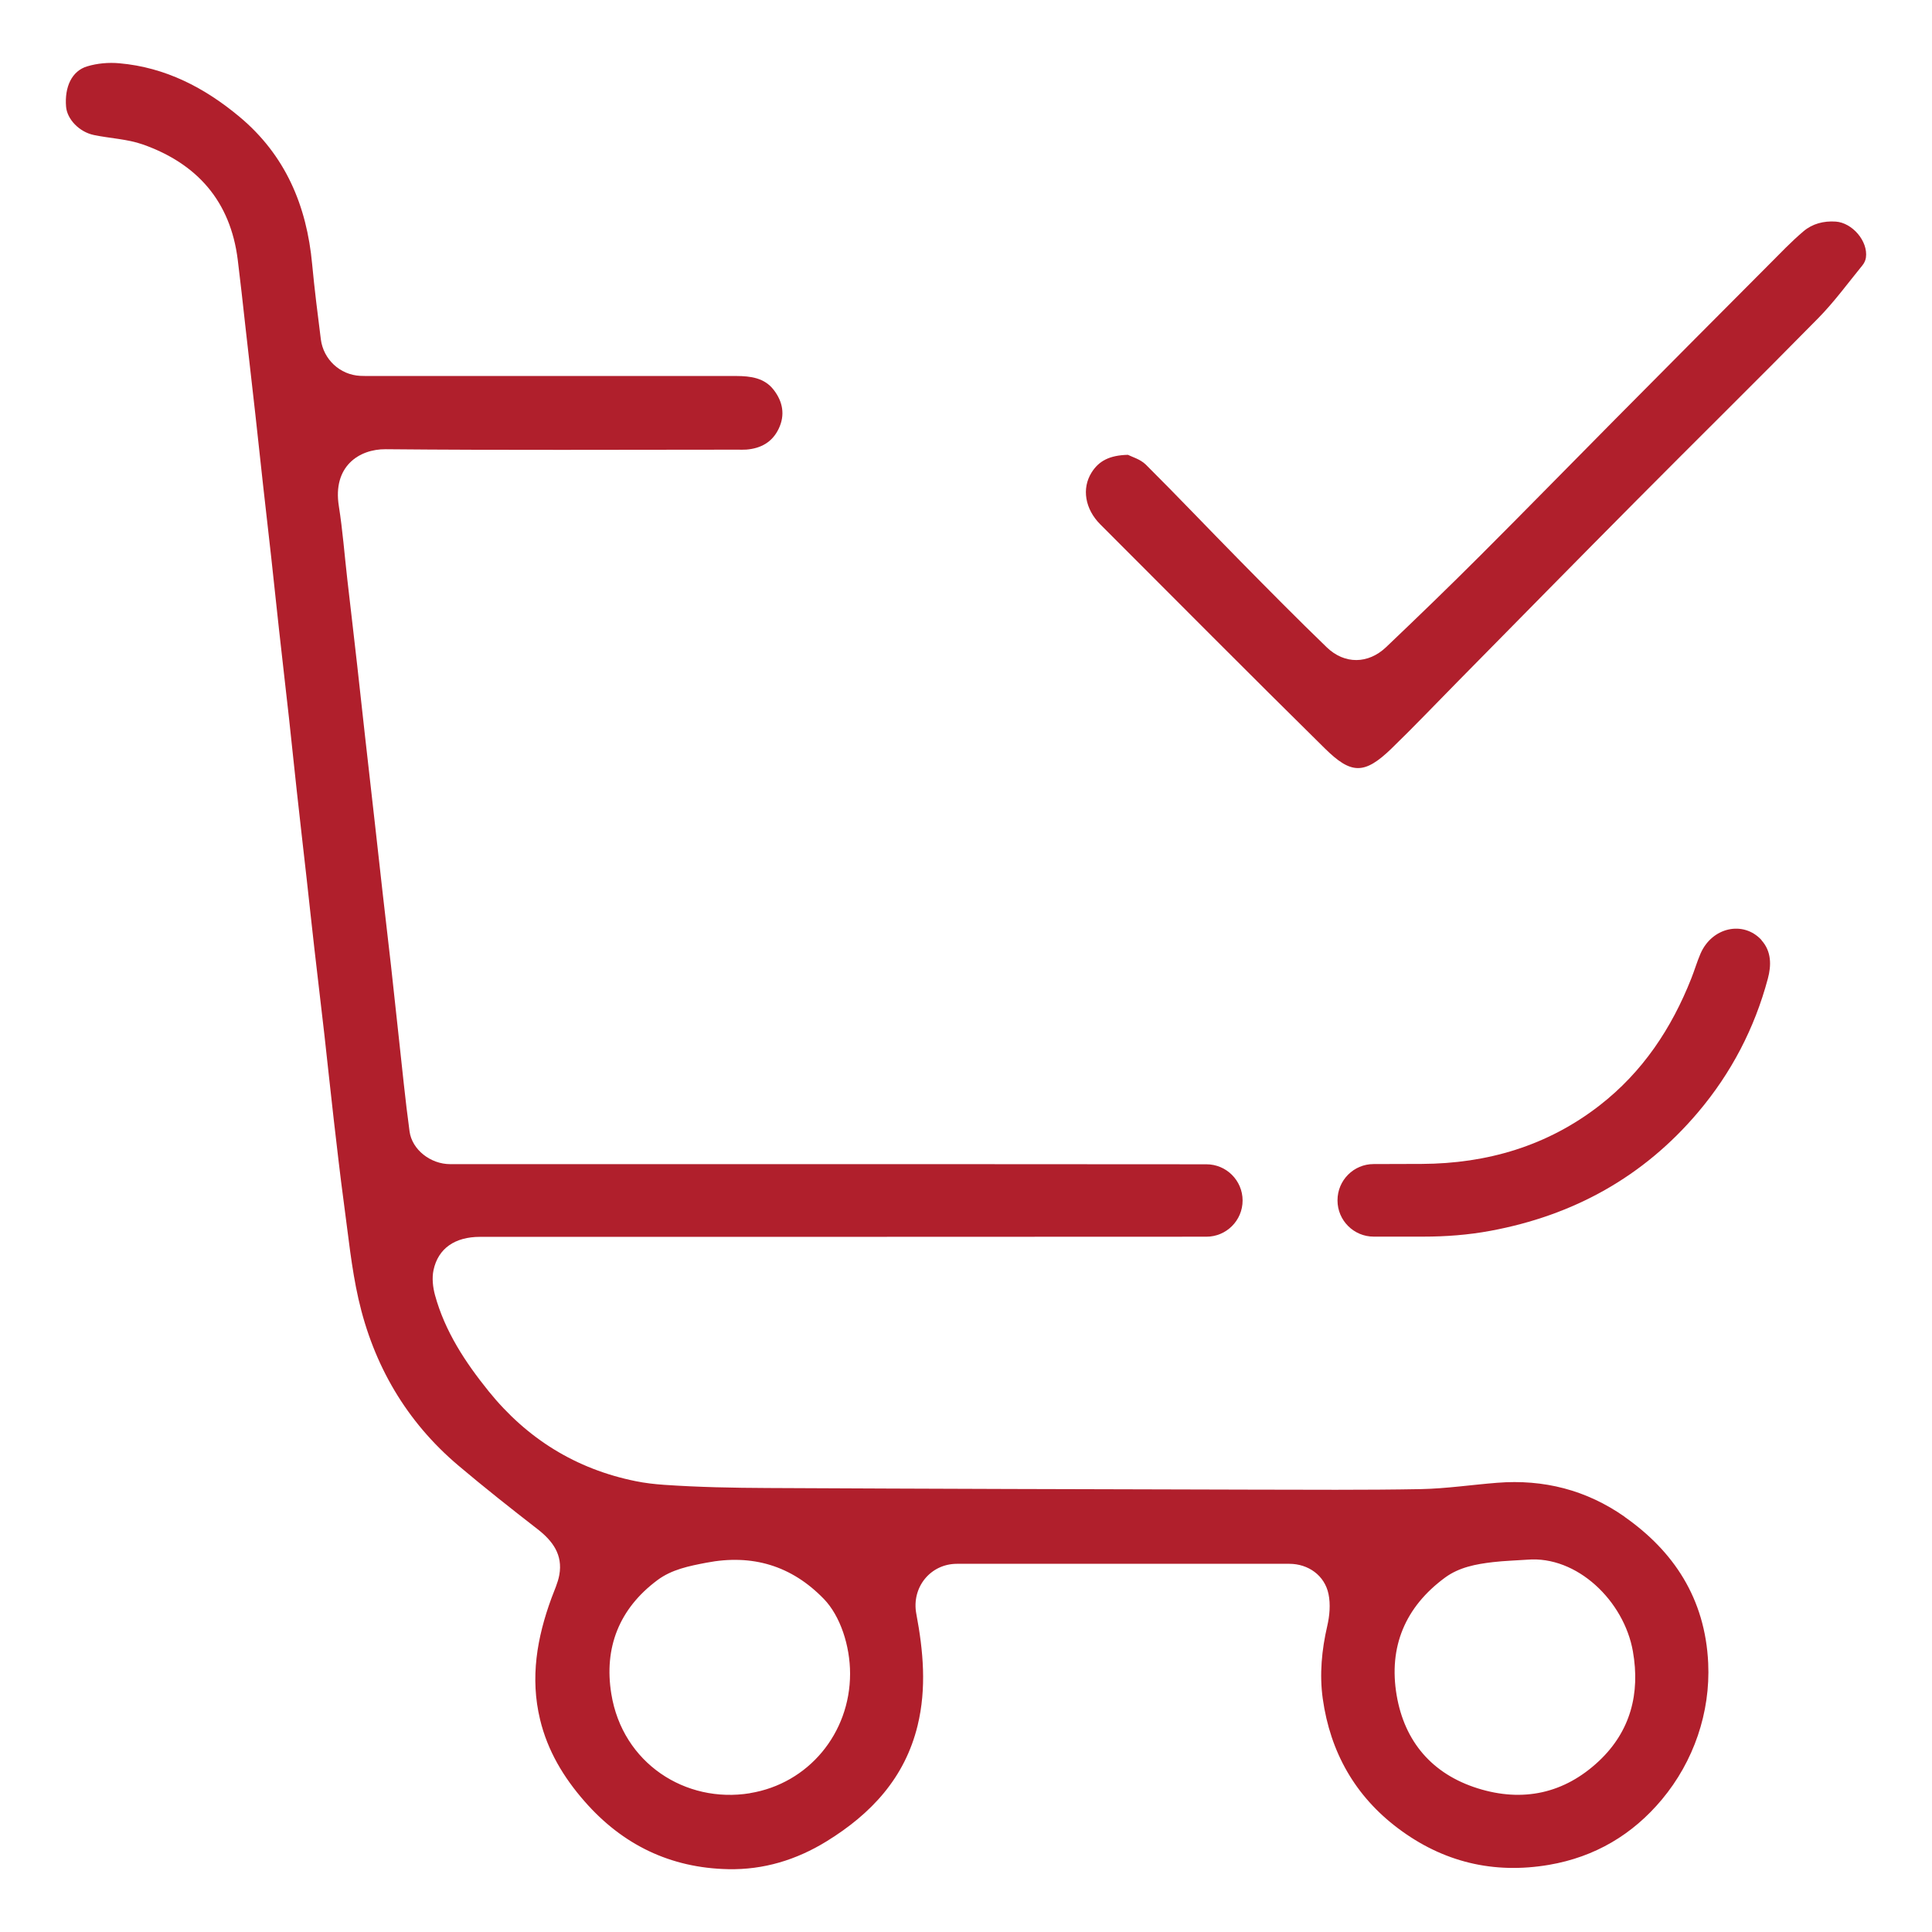 <?xml version="1.0" encoding="UTF-8"?>
<svg id="Layer_1" data-name="Layer 1" xmlns="http://www.w3.org/2000/svg" viewBox="0 0 262 262">
  <defs>
    <style>
      .cls-1 {
        fill: #b01f2c;
        stroke-width: 0px;
      }
    </style>
  </defs>
  <path class="cls-1" d="m152.94,61.67c.51.27,1.69.59,2.45,1.34,4.3,4.28,8.48,8.69,12.74,13.01,3.9,3.96,7.8,7.91,11.8,11.77,2.41,2.32,5.61,2.28,8.04-.03,4.31-4.1,8.59-8.24,12.8-12.45,6.11-6.1,12.13-12.27,18.21-18.4,6.95-7.01,13.9-14,20.87-20.99,1.55-1.55,3.06-3.15,4.73-4.56,1.2-1.02,2.73-1.42,4.36-1.31,2.25.15,4.41,2.66,4.1,4.88-.05.37-.24.77-.48,1.06-1.96,2.4-3.8,4.93-5.97,7.14-8.15,8.29-16.44,16.45-24.63,24.7-8.11,8.16-16.17,16.37-24.25,24.57-3,3.04-5.95,6.15-9.02,9.12-3.7,3.59-5.49,3.45-9,0-10.22-10.07-20.33-20.26-30.47-30.4-2.08-2.08-2.55-4.87-1.19-7.04.99-1.58,2.44-2.34,4.93-2.4Z"/>
  <g>
    <path class="cls-1" d="m220.32,205.69c-5.18-3.63-10.98-5.11-17.28-4.61-3.45.27-6.9.79-10.35.86-7.67.14-15.35.08-23.02.07-21.86-.05-43.72-.11-65.59-.22-4.66-.02-9.33-.11-13.99-.43-1.31-.09-2.62-.24-3.89-.5-8.11-1.64-14.75-5.77-19.94-12.2-3.16-3.92-5.92-8.1-7.27-13.03-.29-1.07-.43-2.31-.2-3.39.63-2.96,2.92-4.51,6.3-4.51,32.84,0,65.67,0,98.51-.02,2.71,0,4.91-2.2,4.91-4.91h0c0-2.71-2.2-4.91-4.91-4.91-12,0-24.01-.02-36.01-.02h-53.96c-4.2,0-8.39.01-12.59,0-2.63,0-5.16-1.94-5.5-4.44-.59-4.3-1-8.62-1.48-12.93-.35-3.16-.68-6.33-1.03-9.49-.37-3.28-.76-6.56-1.13-9.84-.36-3.16-.7-6.33-1.06-9.49-.44-3.95-.89-7.91-1.34-11.86-.35-3.16-.69-6.33-1.05-9.5-.44-3.92-.9-7.83-1.35-11.74-.38-3.32-.63-6.66-1.15-9.95-.86-5.37,2.73-7.74,6.35-7.71,15.91.15,31.81.06,47.72.06.4,0,.8.02,1.2-.01,1.97-.16,3.51-1.01,4.38-2.83.9-1.88.55-3.68-.67-5.26-1.26-1.65-3.16-1.88-5.07-1.89-16.55-.01-33.09,0-49.64,0-.46,0-.92,0-1.38-.02-2.74-.14-4.98-2.23-5.33-4.95-.43-3.4-.86-6.79-1.18-10.2-.73-7.93-3.63-14.79-9.85-19.98-4.73-3.95-10.05-6.71-16.3-7.26-1.44-.13-2.98,0-4.36.42-2.08.62-3.08,2.79-2.86,5.47.14,1.69,1.77,3.42,3.77,3.84,2.21.46,4.54.54,6.64,1.28,7.37,2.6,11.88,7.71,12.87,15.63.37,2.96.69,5.93,1.02,8.89.46,4.03.92,8.07,1.37,12.1.36,3.21.69,6.41,1.05,9.62.36,3.28.75,6.56,1.11,9.84.36,3.24.69,6.49,1.05,9.73.44,4,.91,7.99,1.35,11.98.36,3.24.68,6.49,1.04,9.73.44,4.04.91,8.07,1.36,12.1.35,3.16.69,6.33,1.05,9.49.44,3.88.91,7.75,1.35,11.62.43,3.84.83,7.68,1.27,11.51.44,3.79.87,7.59,1.38,11.37.59,4.33,1.01,8.7,1.97,12.95,2.04,8.97,6.49,16.63,13.57,22.61,3.5,2.96,7.1,5.8,10.72,8.61,2.06,1.6,3.44,3.48,2.95,6.2-.19,1.08-.68,2.1-1.06,3.14-1.97,5.36-2.92,10.81-1.55,16.48,1.02,4.24,3.19,7.85,6.04,11.1,5.15,5.89,11.64,9.03,19.47,9.19,4.8.1,9.24-1.25,13.35-3.78,6.05-3.73,10.61-8.6,12.34-15.71,1.23-5.07.77-10.11-.18-15.15-.67-3.56,1.91-6.77,5.51-6.77,15.03,0,30.06,0,45.08,0,2.57,0,4.79,1.58,5.31,4.1.29,1.38.15,2.95-.17,4.33-.75,3.23-1.07,6.57-.61,9.86,1.02,7.28,4.41,13.22,10.21,17.58,6.09,4.58,12.95,6.24,20.49,4.95,6.22-1.07,11.32-4.1,15.3-8.87,4.3-5.15,6.58-11.78,6.27-18.48-.41-8.81-4.72-15.2-11.34-19.84Zm-118.62,37.49c-8.72,1.42-17.28-4.05-18.8-13.48-1.01-6.24,1.05-11.53,6.23-15.4,1.96-1.47,4.31-1.93,6.66-2.38,6.21-1.2,11.55.38,15.95,4.93,2.19,2.27,3.54,6.29,3.54,10.12,0,8.07-5.64,14.91-13.58,16.2Zm115.15-4.38c-4.7,4.43-10.35,5.64-16.48,3.71-6.15-1.94-9.9-6.32-10.97-12.62-1.11-6.55,1.15-11.97,6.56-15.95,1.92-1.41,4.2-1.83,6.5-2.1,1.54-.18,3.1-.22,4.65-.33,6.75-.57,13.13,5.6,14.33,12.44,1,5.7-.32,10.82-4.59,14.85Z"/>
    <path class="cls-1" d="m238.89,127.49c-2.47-2.7-6.74-1.75-8.29,1.85-.47,1.09-.8,2.24-1.24,3.34-2.68,6.79-6.61,12.7-12.43,17.22-7.09,5.51-15.28,7.9-24.12,7.94-2.18.01-4.35.02-6.53.02-2.71,0-4.9,2.2-4.9,4.91v.02c0,2.71,2.2,4.91,4.91,4.91,2.24,0,4.48,0,6.72,0,3.06,0,6.12-.23,9.12-.79,11.22-2.08,20.71-7.29,28.14-16.07,4.52-5.34,7.67-11.4,9.47-18.13.47-1.75.52-3.69-.88-5.22Z"/>
  </g>
</svg>